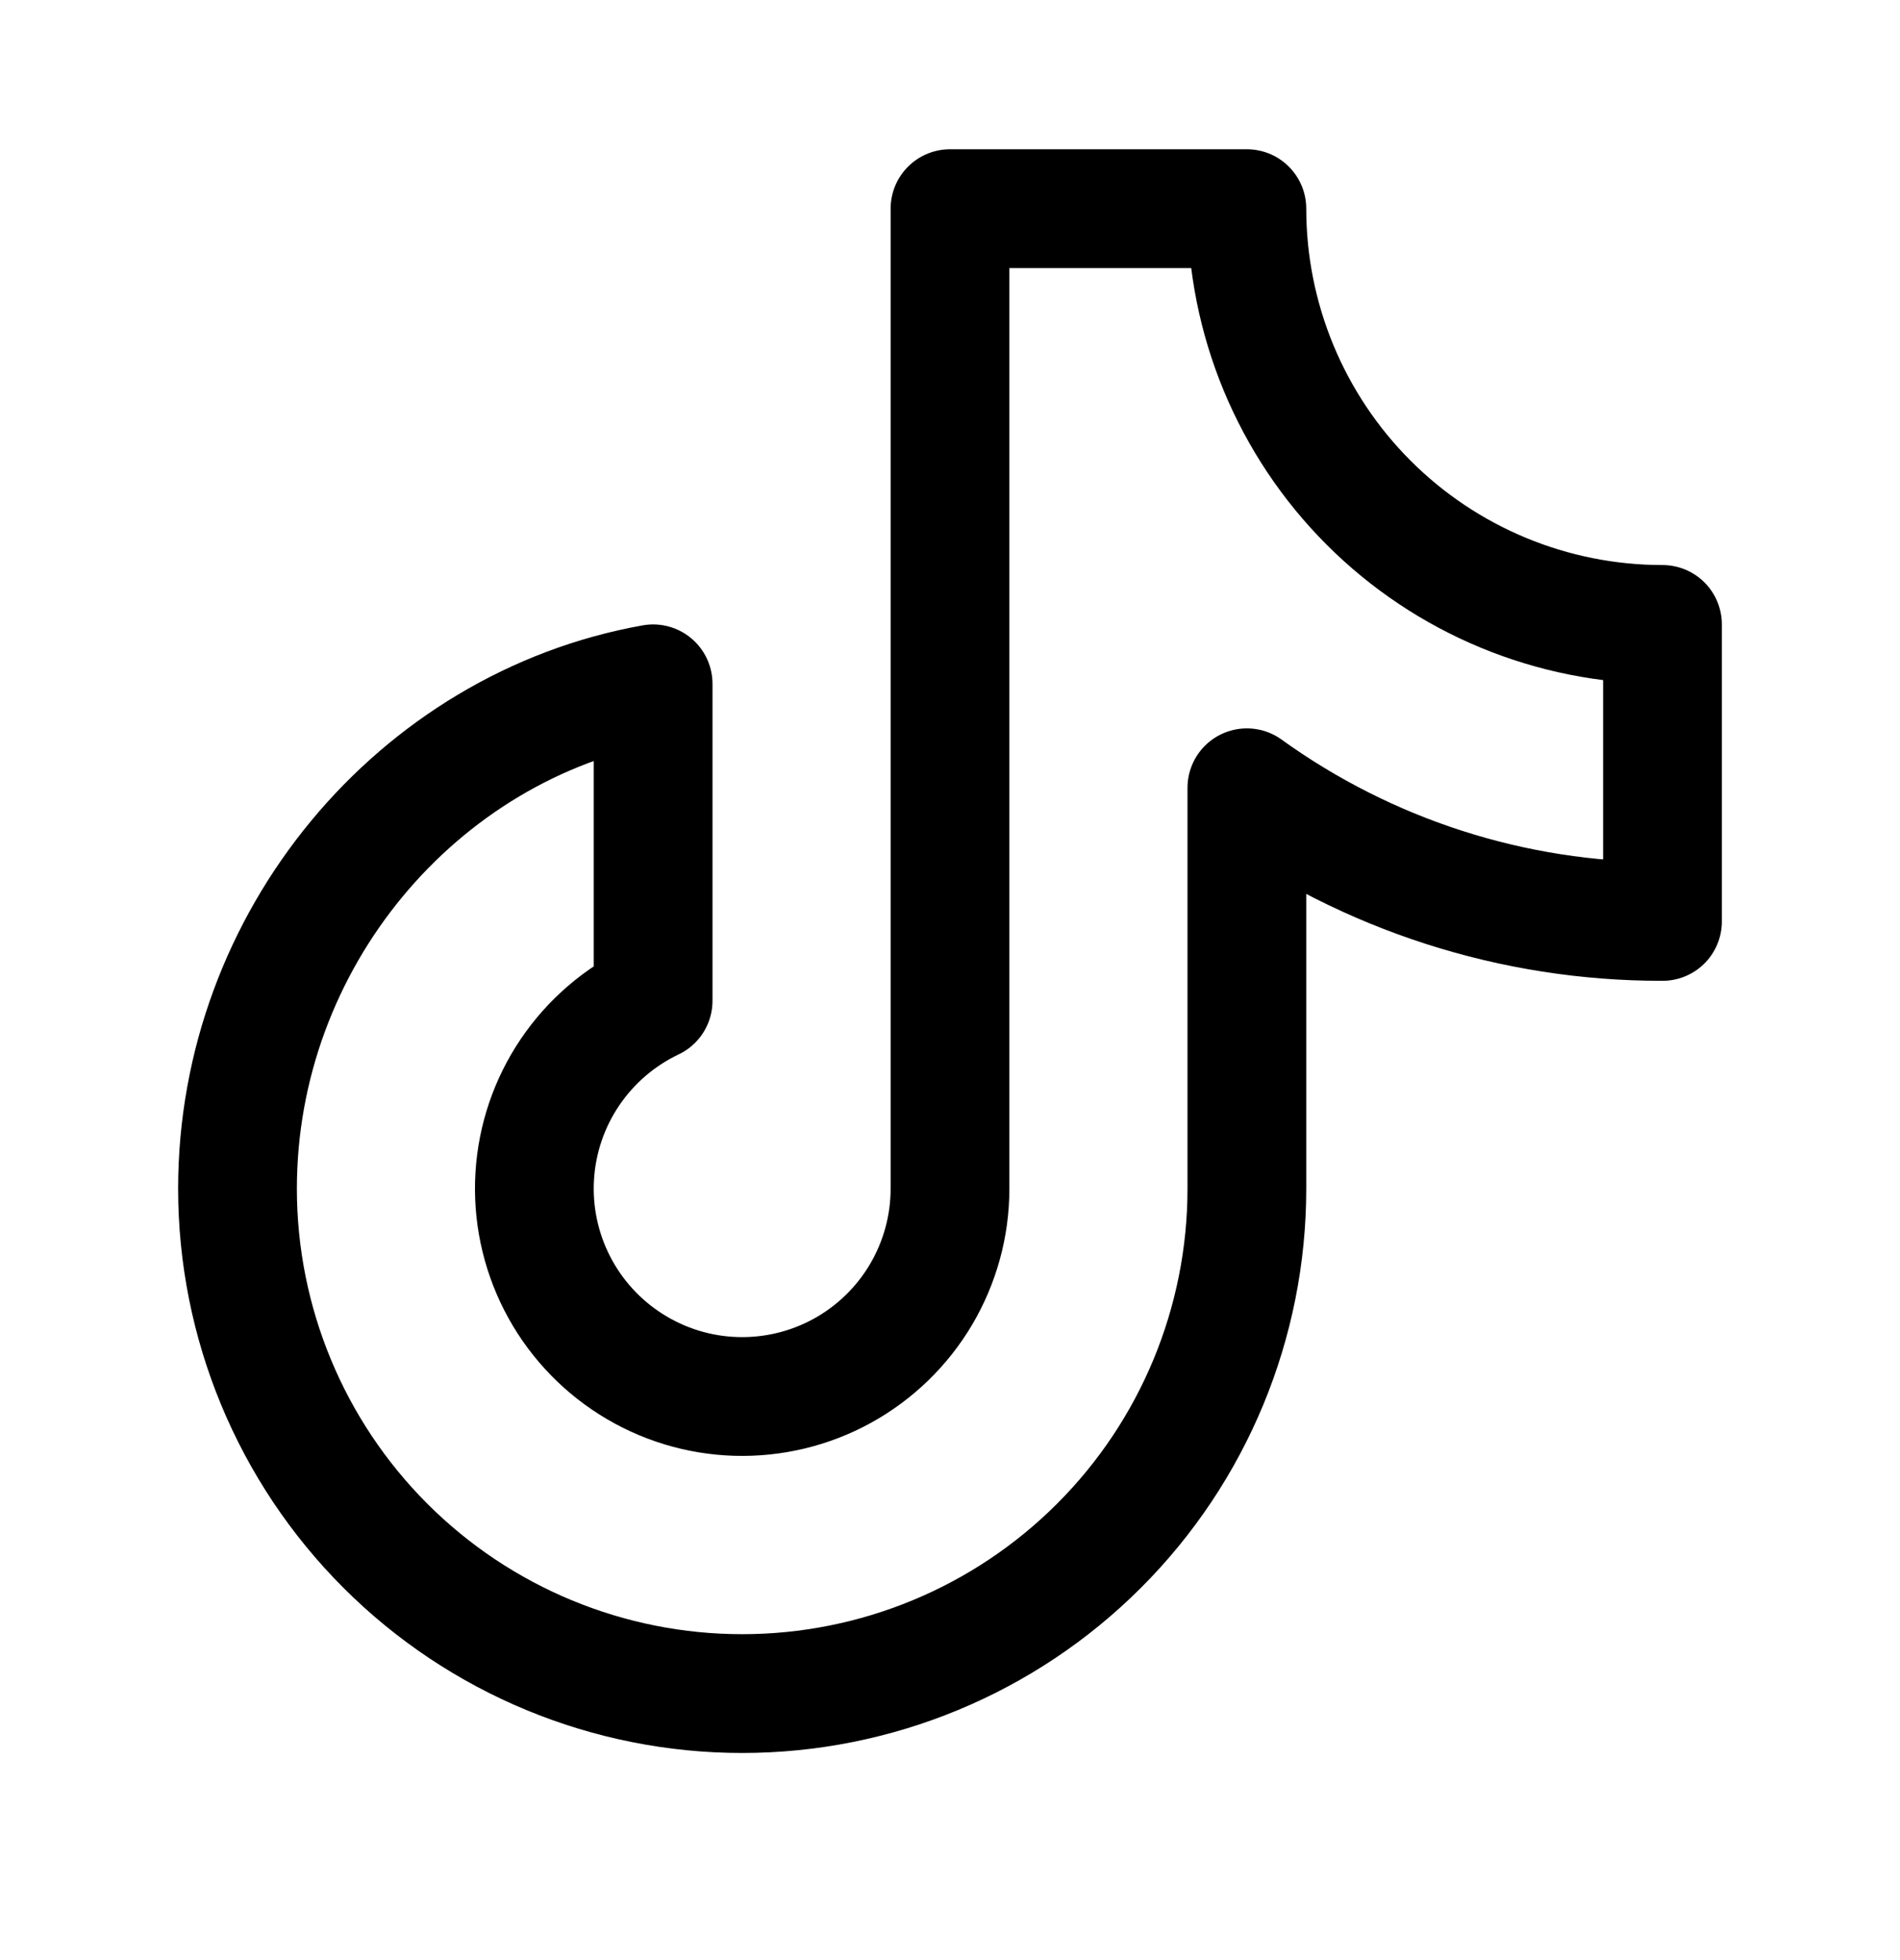 <svg width="32" height="33" viewBox="0 0 32 33" fill="none" xmlns="http://www.w3.org/2000/svg">
<g clip-path="url(#clip0_3463_11690)">
<path d="M21 13.263C23.039 14.731 25.488 15.518 28 15.513V10.513C26.143 10.513 24.363 9.776 23.05 8.463C21.738 7.15 21 5.37 21 3.513H16V20.013C16 20.64 15.831 21.254 15.513 21.793C15.194 22.332 14.736 22.776 14.188 23.078C13.639 23.38 13.019 23.529 12.393 23.51C11.767 23.491 11.158 23.304 10.629 22.969C10.099 22.634 9.67 22.164 9.384 21.606C9.099 21.049 8.968 20.425 9.006 19.8C9.044 19.174 9.249 18.571 9.6 18.052C9.951 17.533 10.434 17.118 11 16.849V11.513C7.021 12.222 4 15.831 4 20.013C4 22.267 4.896 24.43 6.49 26.024C8.084 27.618 10.246 28.513 12.5 28.513C14.754 28.513 16.916 27.618 18.51 26.024C20.105 24.43 21 22.267 21 20.013V13.263Z" stroke="black" stroke-width="2" stroke-linecap="round" stroke-linejoin="round"/>
</g>
<defs>
<clipPath id="clip0_3463_11690">
<rect width="32" height="32" fill="white" transform="translate(0 0.513)"/>
</clipPath>
</defs>
</svg>
